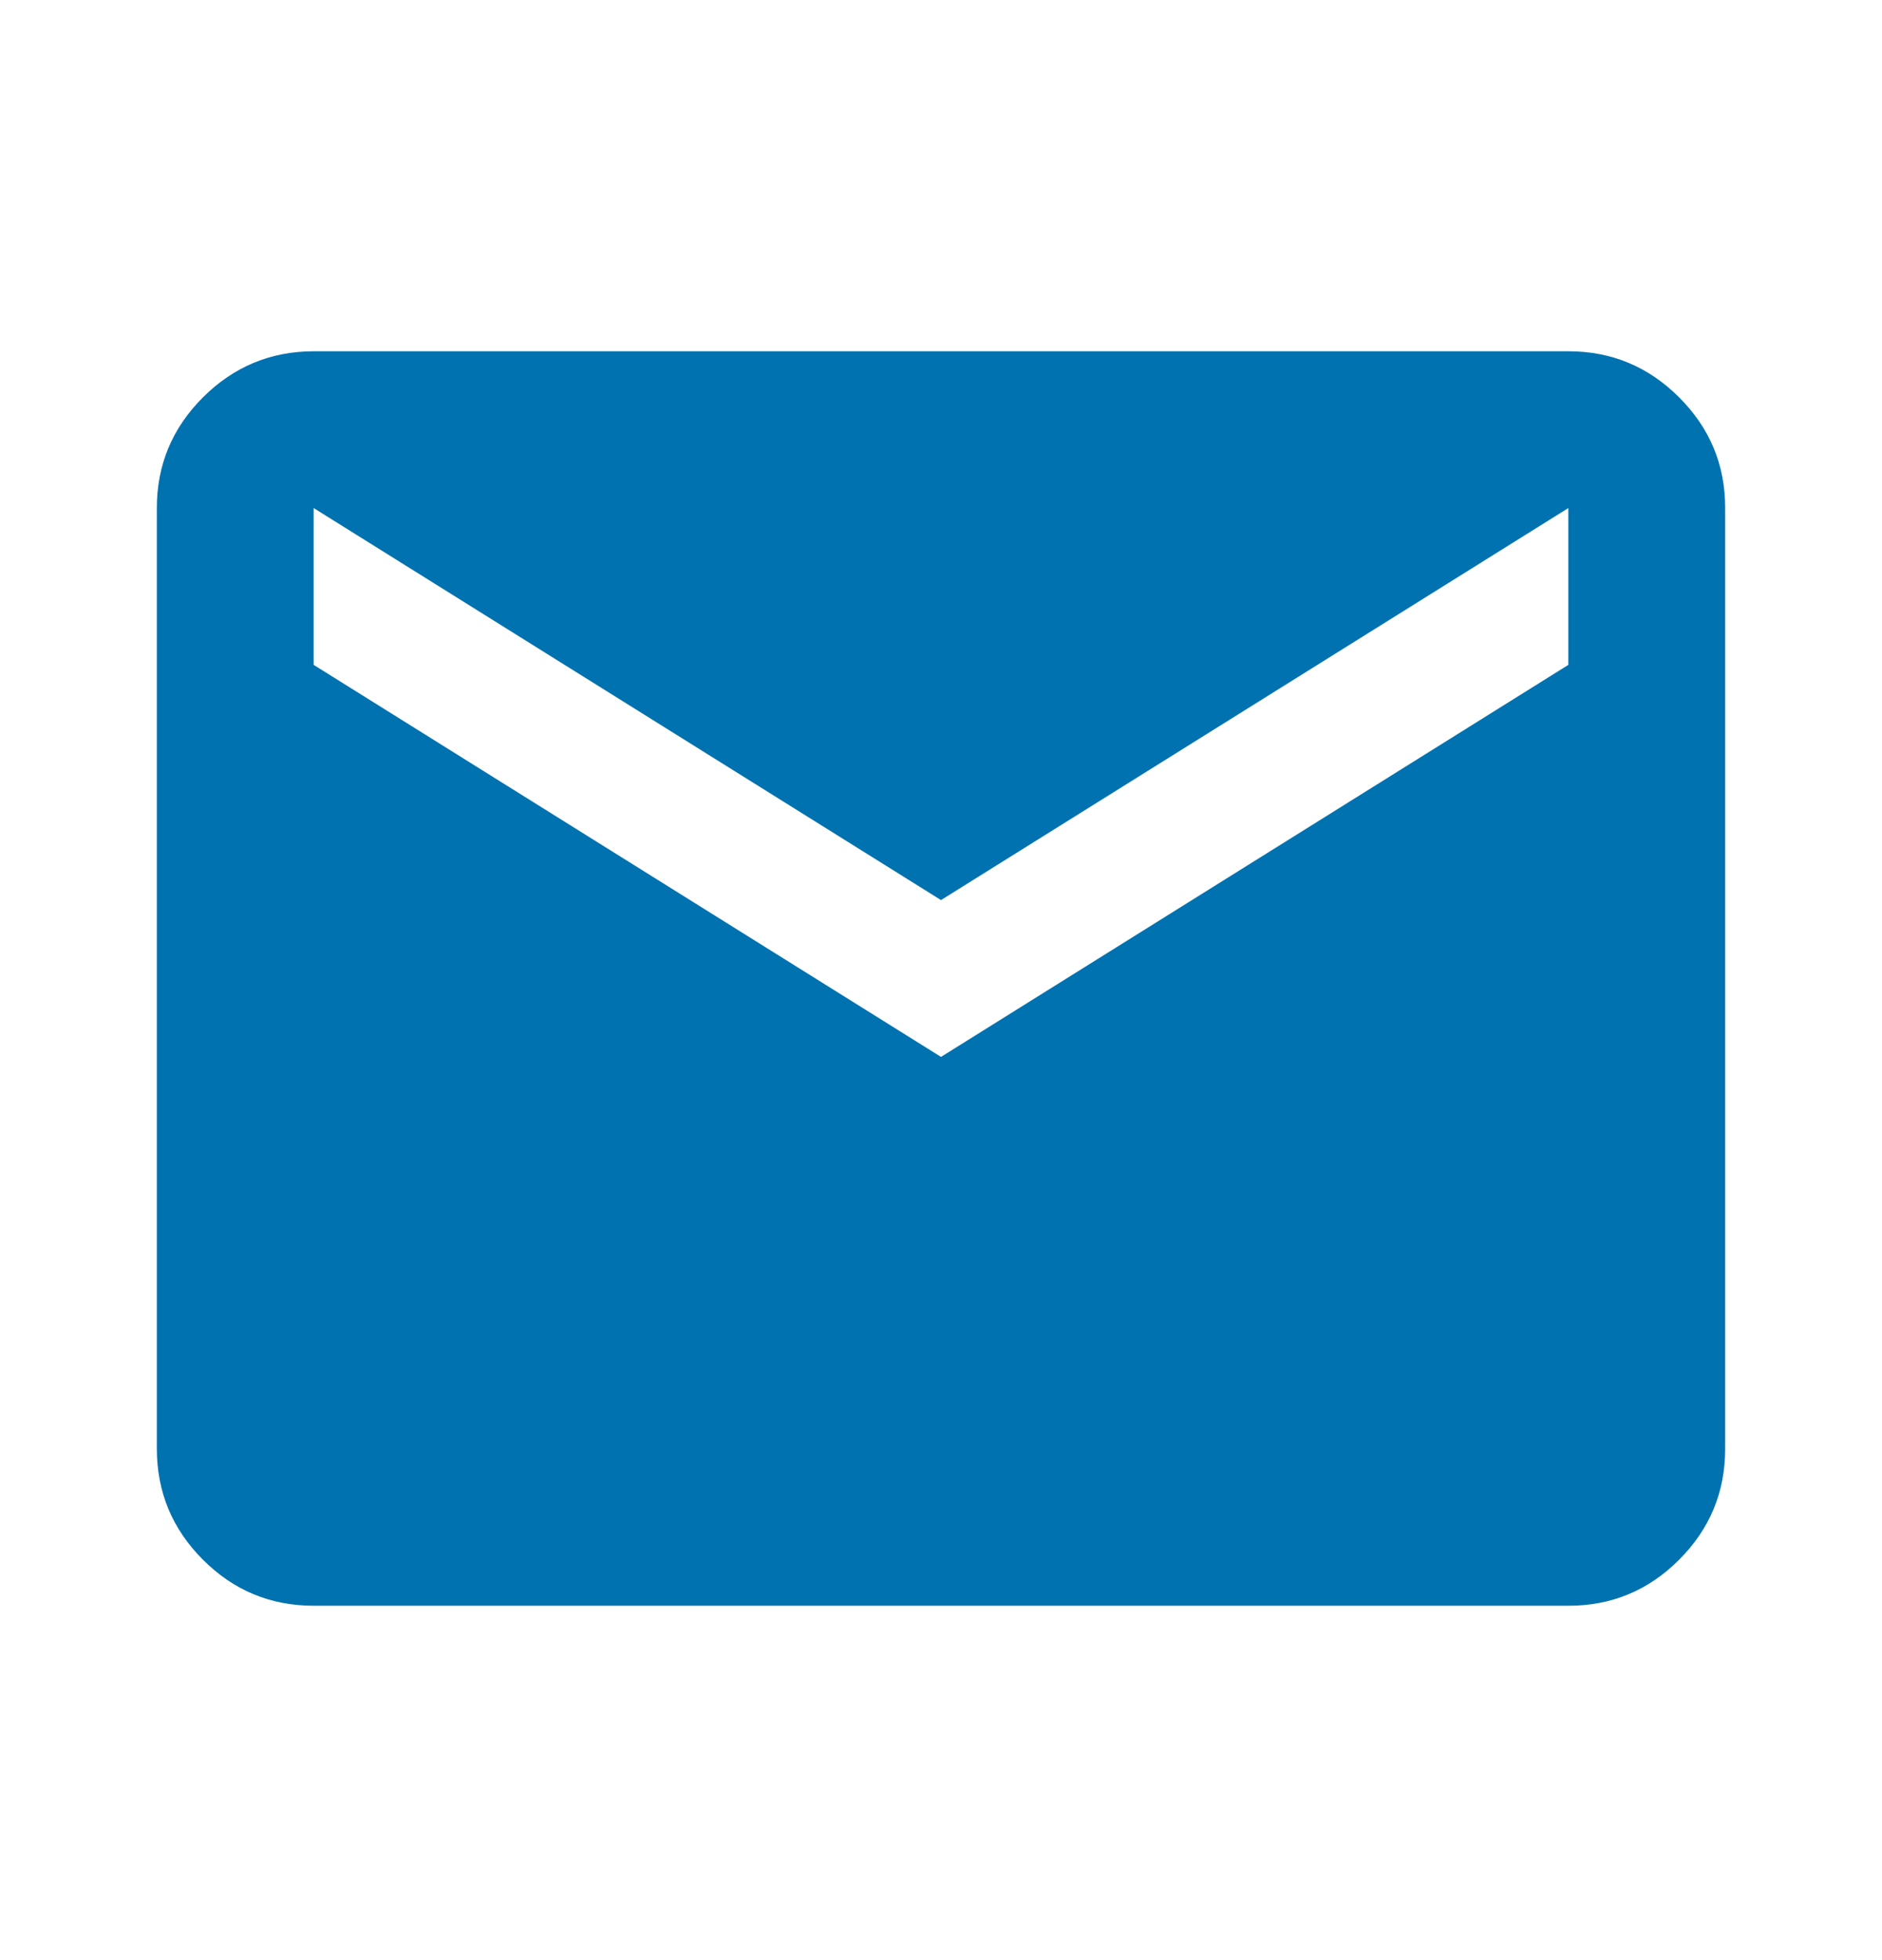 <svg width="24" height="25" viewBox="0 0 24 25" fill="none" xmlns="http://www.w3.org/2000/svg">
<path d="M4 20.48C3.45 20.48 2.979 20.285 2.588 19.893C2.197 19.502 2.001 19.031 2 18.48V6.48C2 5.93 2.196 5.46 2.588 5.068C2.98 4.677 3.451 4.481 4 4.48H20C20.55 4.48 21.021 4.676 21.413 5.068C21.805 5.46 22.001 5.931 22 6.48V18.48C22 19.03 21.804 19.502 21.413 19.893C21.022 20.285 20.551 20.481 20 20.48H4ZM12 13.48L20 8.48V6.48L12 11.48L4 6.48V8.48L12 13.48Z" fill="#0072B0"/>
</svg>
